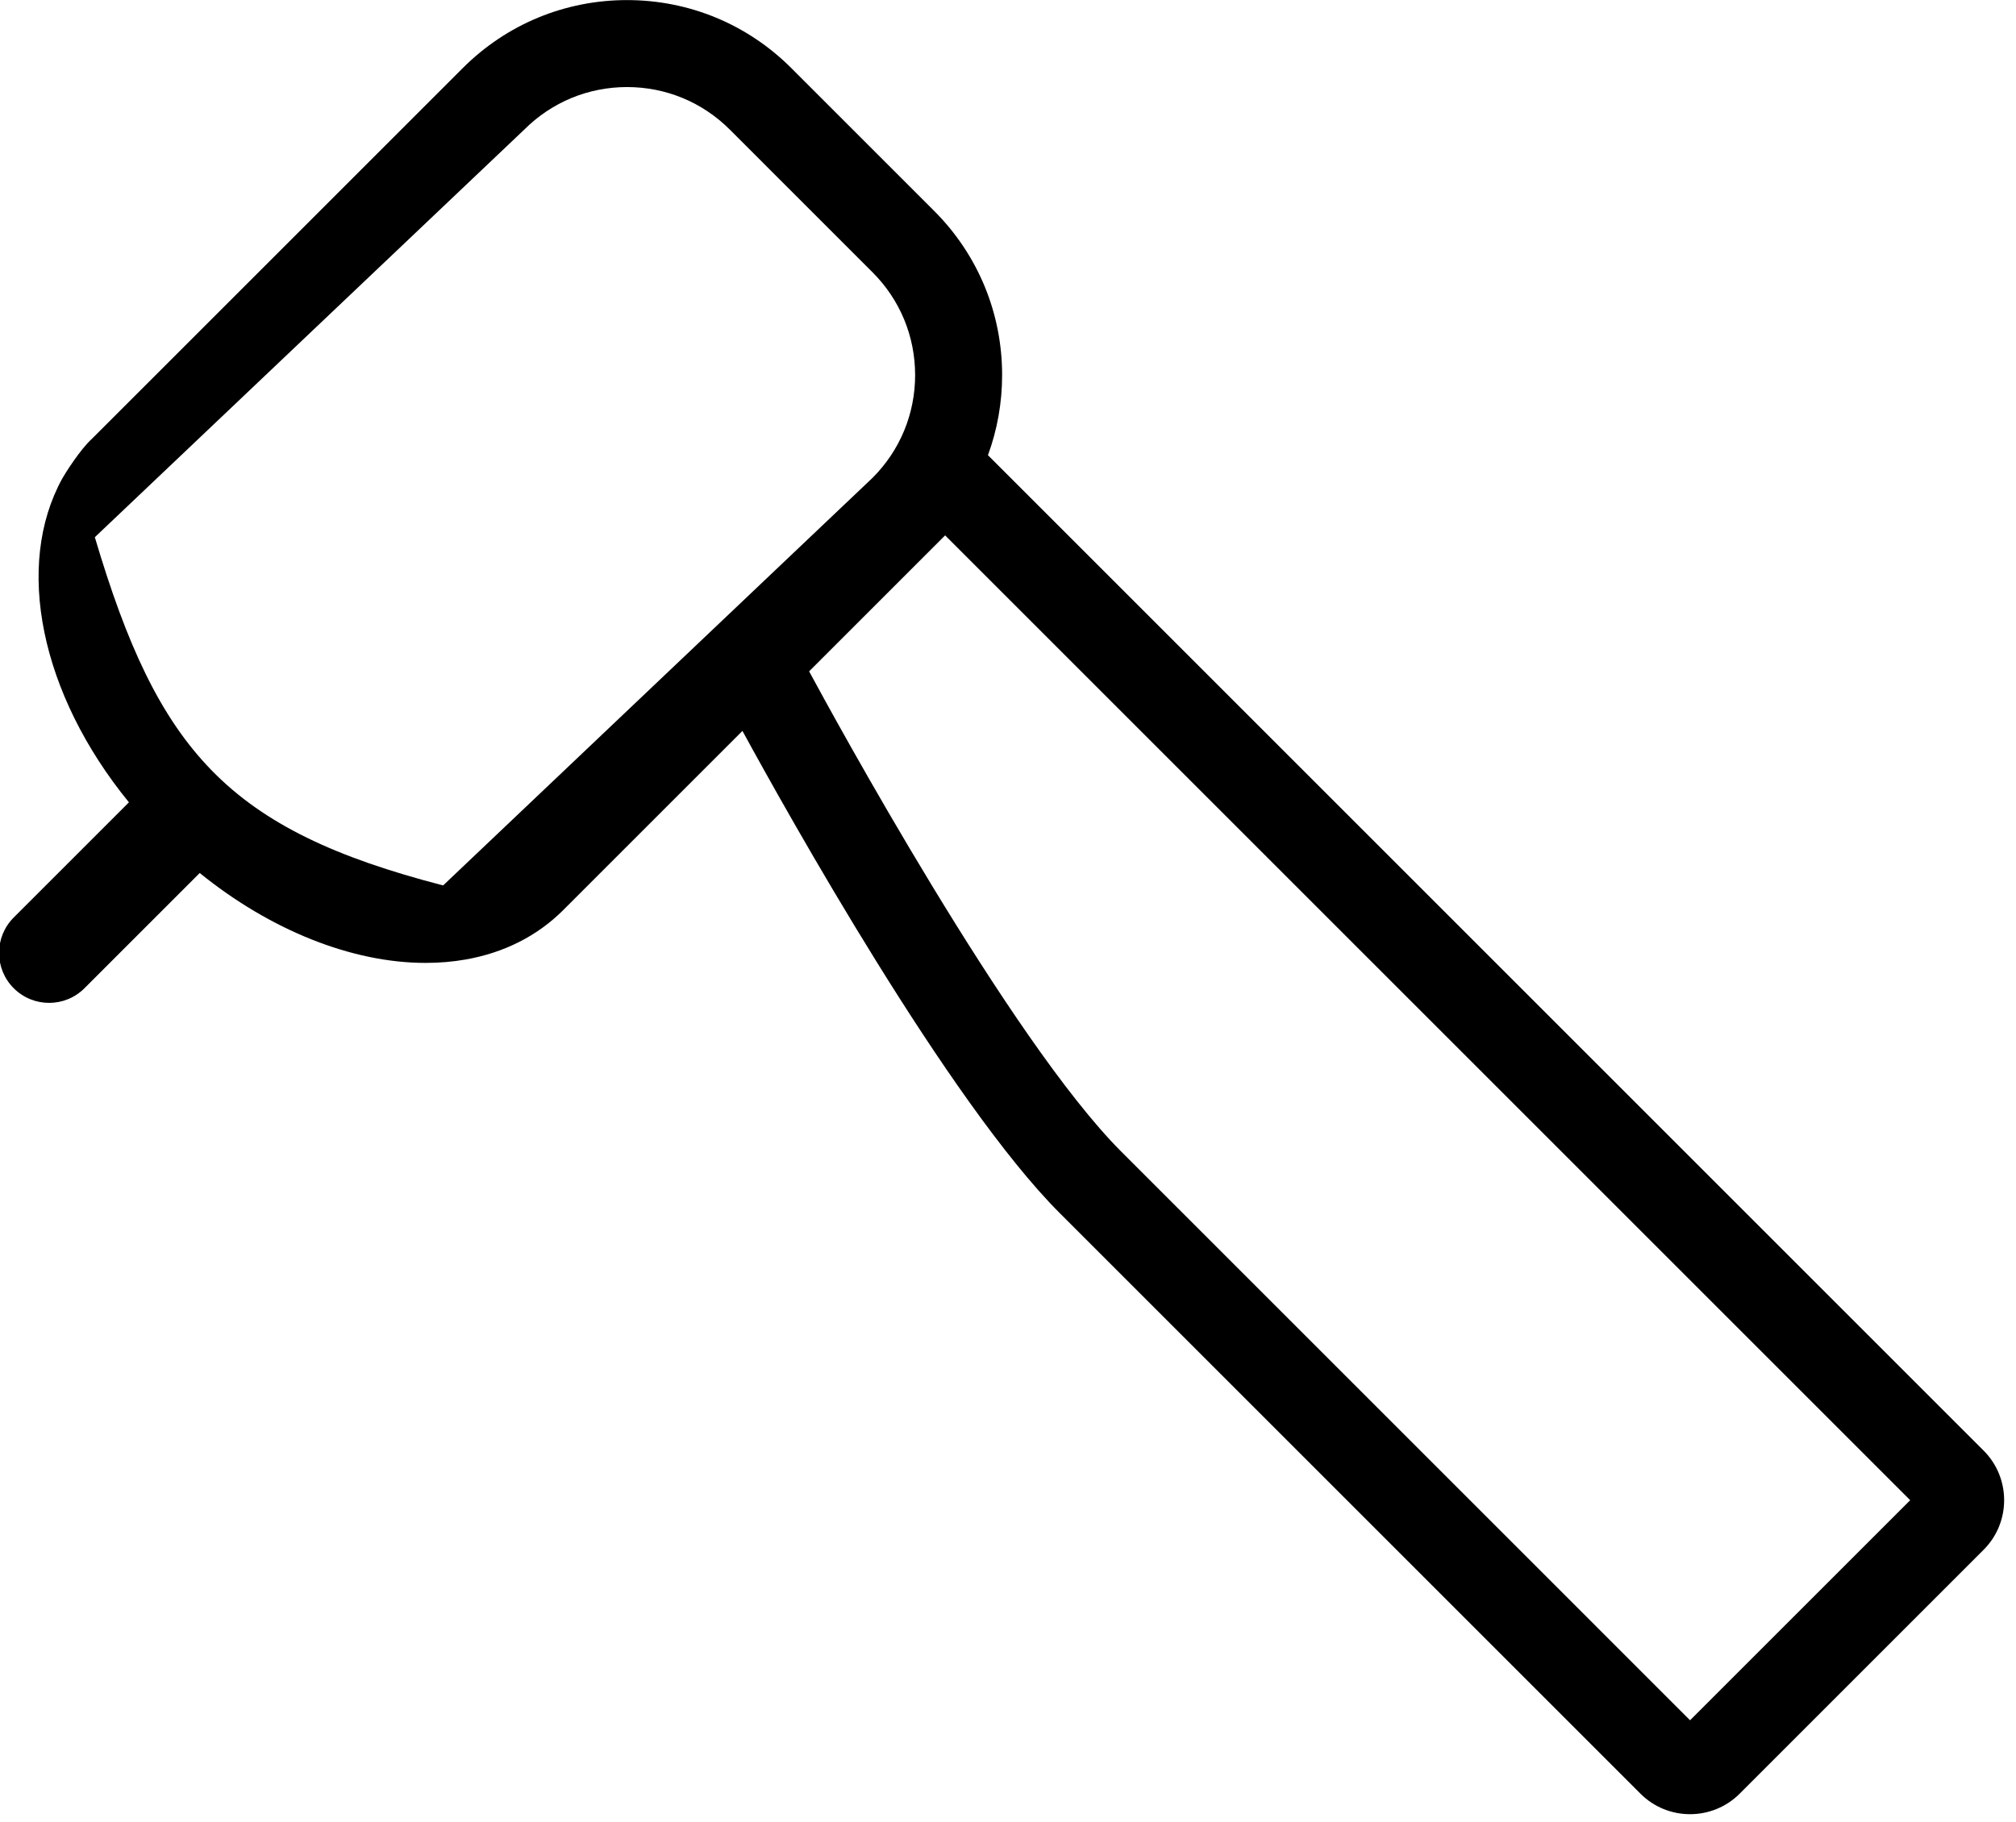 <?xml version="1.0" encoding="UTF-8" standalone="no"?>
<svg preserveAspectRatio="xMidYMid slice" width="500px" height="452px" xmlns="http://www.w3.org/2000/svg" xmlns:xlink="http://www.w3.org/1999/xlink" xmlns:serif="http://www.serif.com/"   viewBox="0 0 93 84" version="1.1" xml:space="preserve" style="fill-rule:evenodd;clip-rule:evenodd;stroke-linejoin:round;stroke-miterlimit:2;">
    <g transform="matrix(1,0,0,1,-3876.83,-956.216)">
        <g transform="matrix(0.5,0,0,0.5,3698.95,955.856)">
            <g transform="matrix(0.401,0,0,0.401,355.754,-8.053)">
                <path d="M456.217,355.435L227.327,126.545C229.462,120.722 230.583,114.509 230.583,108.122C230.583,93.852 225.026,80.437 214.937,70.349L182.132,37.543C172.042,27.453 158.626,21.897 144.357,21.897C130.088,21.897 116.673,27.454 106.583,37.543L35.859,108.267L21.341,122.784C18.653,125.202 15.106,130.858 14.541,131.883C3.505,151.922 9.488,181.416 29.851,206.365L3.368,232.848C-1.123,237.338 -1.123,244.619 3.368,249.112C5.614,251.358 8.557,252.48 11.5,252.48C14.443,252.48 17.386,251.357 19.632,249.112L46.127,222.617C62.268,235.703 81.052,243.289 98.04,243.289L98.042,243.289C101.231,243.289 104.308,243.026 107.252,242.508C116.085,240.955 123.733,237.101 129.696,231.138L138.004,222.829L170.888,189.945C181.48,209.362 218.352,275.344 243.838,300.829L377.329,434.321C380.472,437.464 384.6,439.036 388.727,439.034C392.855,439.034 396.984,437.464 400.128,434.321L456.217,378.233C462.502,371.947 462.501,361.719 456.217,355.435ZM120.727,51.685C127.039,45.373 135.432,41.896 144.358,41.896C153.285,41.896 161.678,45.373 167.991,51.685L200.796,84.491C207.108,90.803 210.585,99.196 210.585,108.122C210.585,117.049 207.108,125.442 200.796,131.754L102.083,225.474C52.546,212.67 36.607,194.622 22.014,145.404L120.727,51.685ZM388.729,417.438L257.98,286.687C232.355,261.062 191.501,186.048 186.216,176.249L217.481,144.984L439.332,366.835L388.729,417.438Z" style="fill-rule:nonzero;"></path>
            </g>
        </g>
    </g>
</svg>
